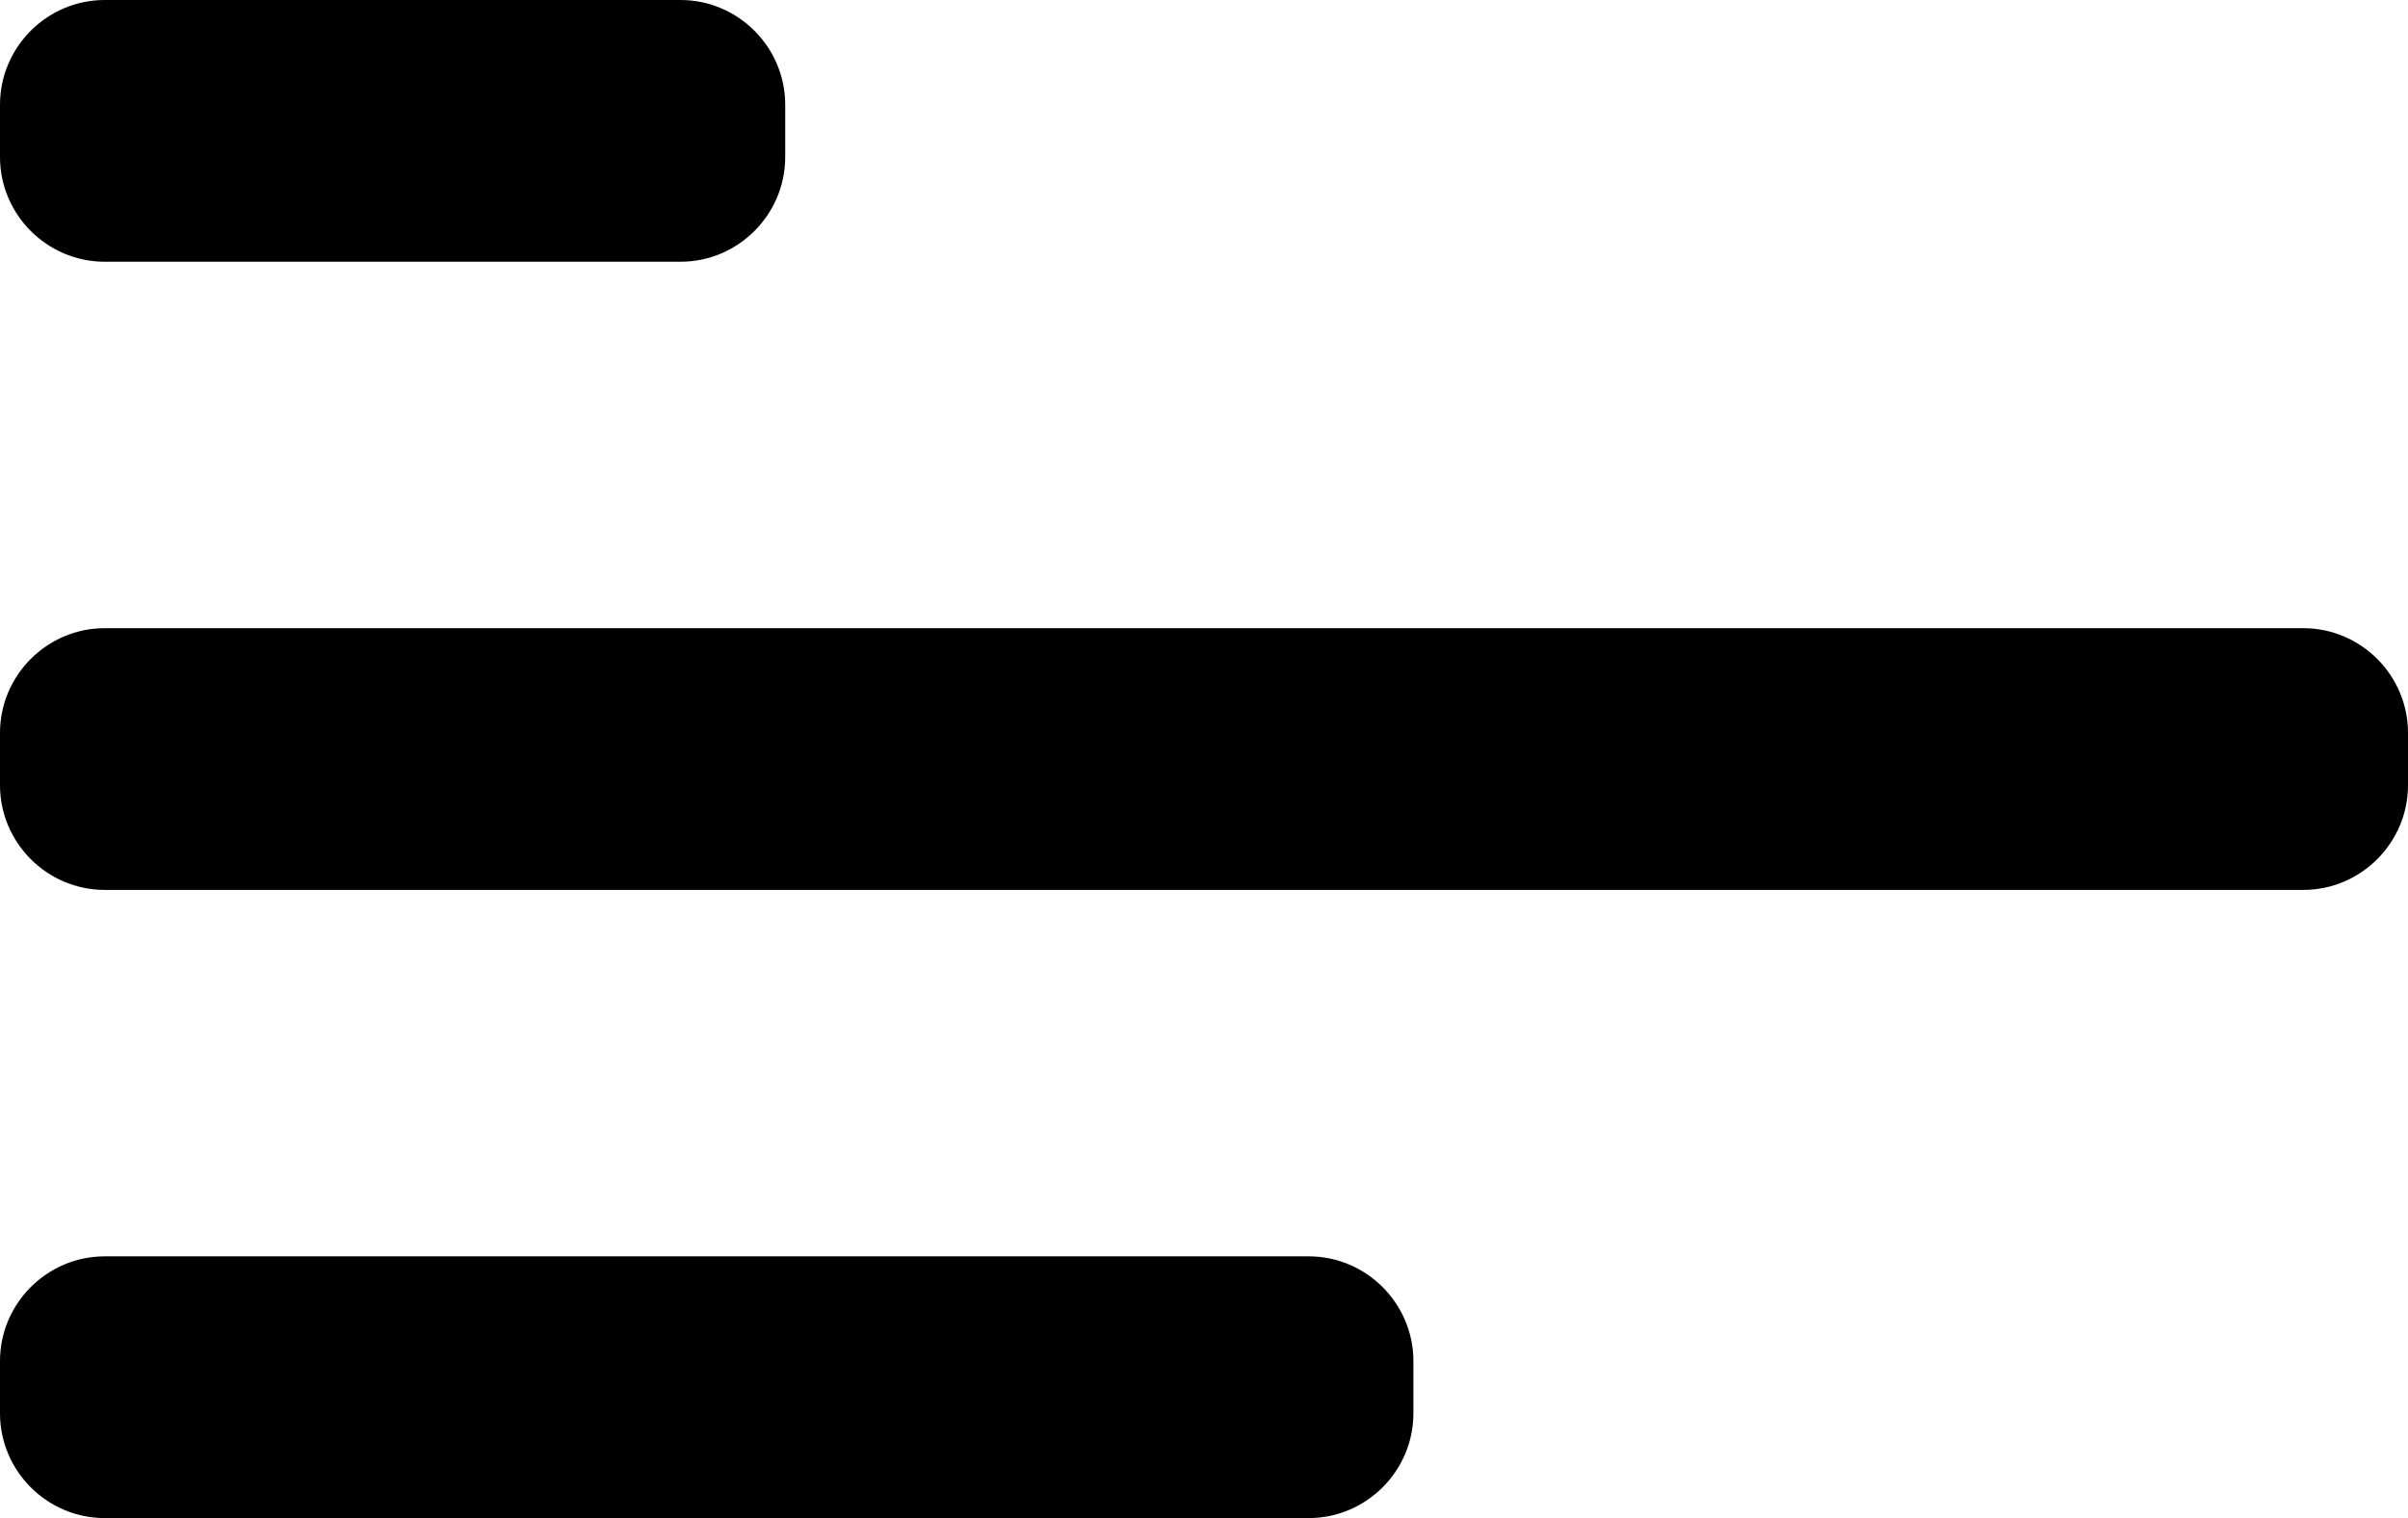 <svg xmlns="http://www.w3.org/2000/svg" xmlns:xlink="http://www.w3.org/1999/xlink" id="Layer_1" x="0px" y="0px" width="46px" height="29px" viewBox="0 0 46 29" style="enable-background:new 0 0 46 29;" xml:space="preserve"><g>	<g>		<path d="M13,5H2C0.9,5,0,4.1,0,3V2c0-1.1,0.9-2,2-2l11,0c1.1,0,2,0.9,2,2v1C15,4.1,14.1,5,13,5z"></path>	</g>	<g>		<path d="M25,29H2c-1.1,0-2-0.9-2-2v-1c0-1.1,0.9-2,2-2h23c1.1,0,2,0.9,2,2v1C27,28.1,26.1,29,25,29z"></path>	</g>	<g>		<path d="M44,17H2c-1.1,0-2-0.9-2-2v-1c0-1.1,0.9-2,2-2h42c1.1,0,2,0.9,2,2v1C46,16.1,45.1,17,44,17z"></path>	</g></g></svg>